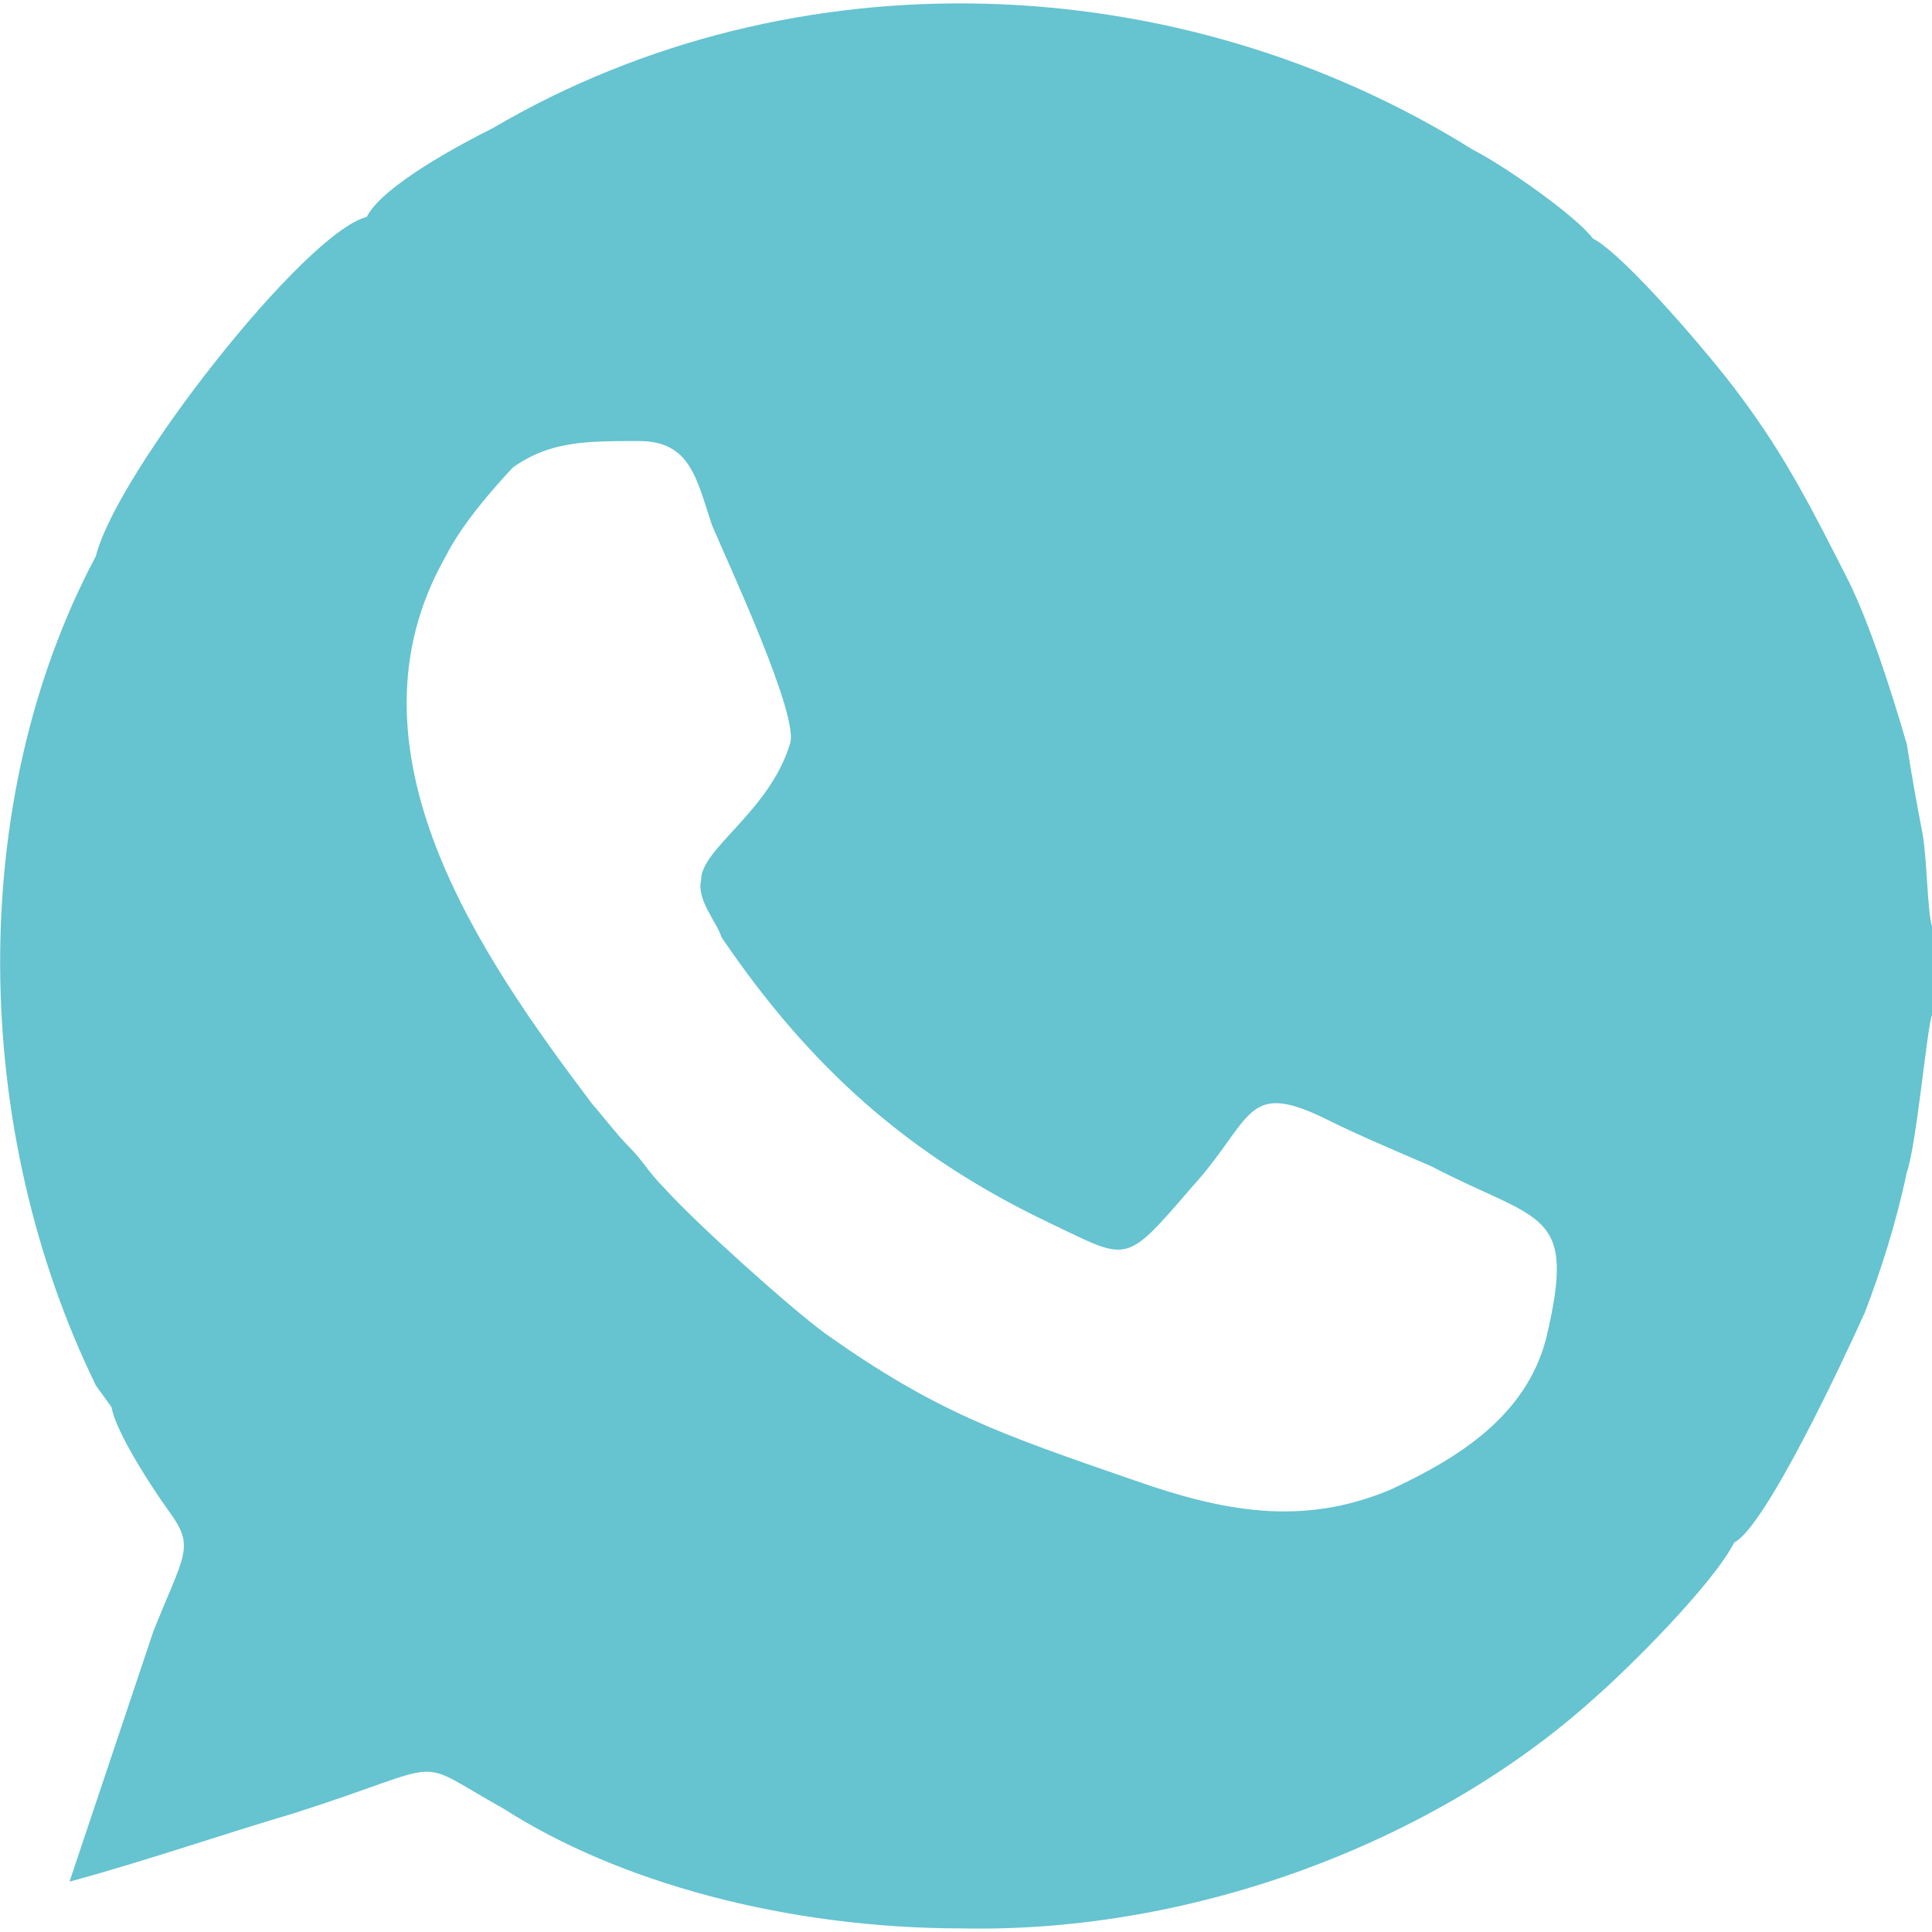 <?xml version="1.0" encoding="UTF-8"?>
<!DOCTYPE svg PUBLIC "-//W3C//DTD SVG 1.1//EN" "http://www.w3.org/Graphics/SVG/1.1/DTD/svg11.dtd">
<!-- Creator: CorelDRAW 2019 (64-Bit) -->
<svg xmlns="http://www.w3.org/2000/svg" xml:space="preserve" width="29px" height="29px" version="1.1" style="shape-rendering:geometricPrecision; text-rendering:geometricPrecision; image-rendering:optimizeQuality; fill-rule:evenodd; clip-rule:evenodd"
viewBox="0 0 161200 160600"
 xmlns:xlink="http://www.w3.org/1999/xlink">
 <defs>
  <style type="text/css">
   <![CDATA[
    .fil0 {fill:#66C3D0}
   ]]>
  </style>
 </defs>
 <g id="Capa_x0020_1">
  <path class="fil0" d="M65900 61800c-1700,5600 -7400,8700 -7400,11300 -400,1700 1300,3500 1700,4800 7400,10900 15700,18300 27500,23900 6500,3100 6100,3500 11700,-3000 5200,-5700 4400,-9100 11300,-5700 2600,1300 5700,2600 8700,3900 9200,4800 12200,3500 9600,14400 -1700,6500 -7400,10000 -13000,12600 -7400,3100 -14000,1800 -21400,-800 -11300,-3900 -16500,-5700 -25700,-12200 -3000,-2200 -10800,-9200 -13500,-12200 -1300,-1300 -1700,-2200 -3000,-3500 -900,-900 -2200,-2600 -3000,-3500 -9200,-12200 -21400,-29600 -12200,-45700 1300,-2600 3900,-5600 5600,-7400 3100,-2200 6100,-2200 10500,-2200 4300,0 4800,3100 6100,7000 1300,3100 7400,16100 6500,18300zm67000 -42200c-1300,-1800 -7400,-6100 -10000,-7400 -24400,-15300 -56600,-16600 -81800,-1800 -2600,1300 -9200,4800 -10500,7400 -5200,1300 -20900,21400 -22600,28300 -10900,20500 -10400,47900 0,69200l1300 1800c400,2200 3500,6900 4800,8700 2200,3000 1300,3500 -1300,10000l-7000 20900c6600,-1800 12600,-3900 18700,-5700 13500,-4300 9600,-4800 17500,-400 9500,6100 23500,10000 38300,10000 19600,400 39600,-7400 52600,-19100 3100,-2700 10000,-9600 11800,-13100 2600,-1300 9100,-15200 10900,-19200 1300,-3400 2600,-7400 3500,-11700 800,-2200 1700,-12200 2100,-13100l0 -7400c-400,-1300 -400,-5600 -800,-7800 -500,-2600 -900,-4800 -1300,-7400 -1400,-4800 -3100,-10000 -4800,-13500 -3100,-6100 -5300,-10500 -9200,-15700 -2200,-3000 -9600,-11700 -12200,-13000z"/>
 </g>
</svg>
